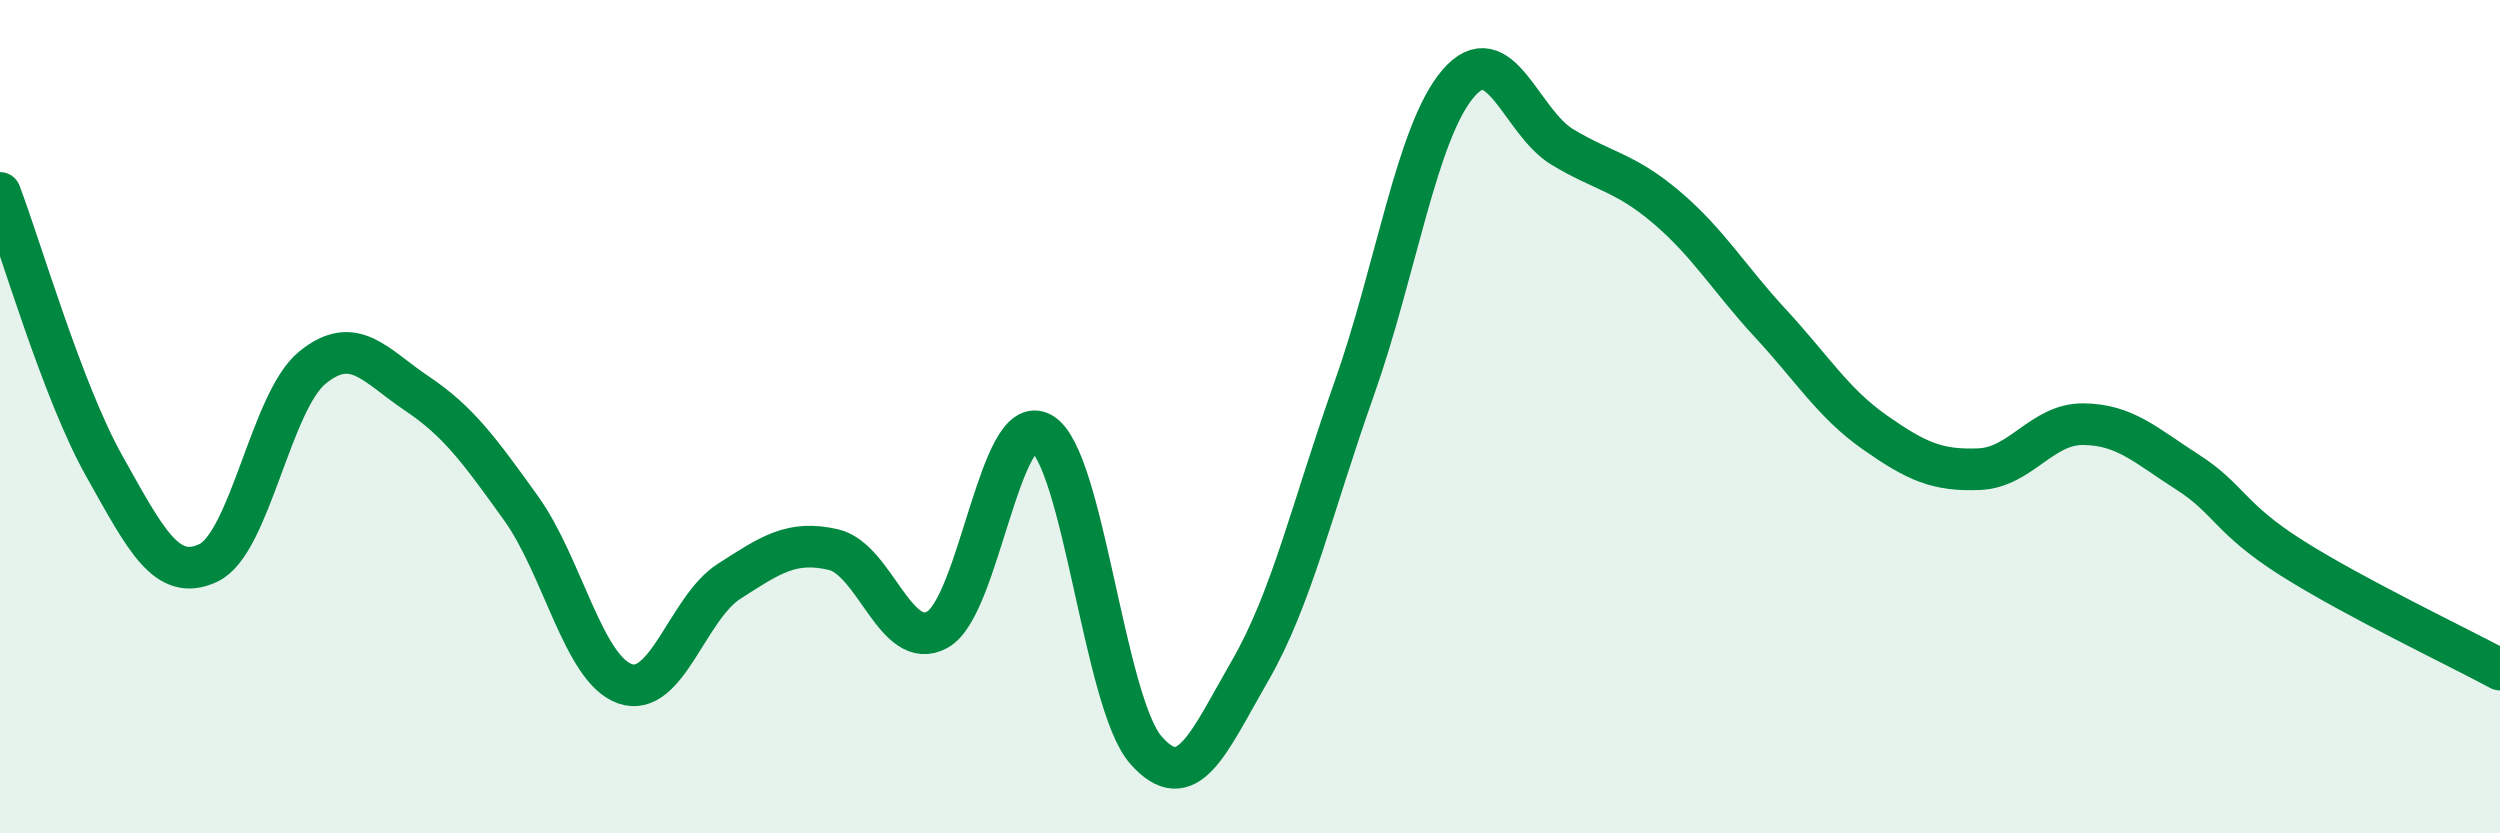 
    <svg width="60" height="20" viewBox="0 0 60 20" xmlns="http://www.w3.org/2000/svg">
      <path
        d="M 0,4.63 C 0.5,5.94 1.5,9.4 2.5,11.18 C 3.5,12.96 4,13.98 5,13.51 C 6,13.04 6.5,9.63 7.5,8.82 C 8.5,8.01 9,8.77 10,9.44 C 11,10.11 11.5,10.8 12.5,12.19 C 13.5,13.58 14,16.06 15,16.41 C 16,16.76 16.5,14.59 17.5,13.95 C 18.5,13.31 19,12.96 20,13.19 C 21,13.42 21.5,15.67 22.5,15.11 C 23.5,14.55 24,9.82 25,10.4 C 26,10.98 26.5,16.86 27.5,18 C 28.5,19.14 29,17.83 30,16.1 C 31,14.37 31.5,12.15 32.5,9.33 C 33.5,6.51 34,3.16 35,2 C 36,0.84 36.5,2.93 37.5,3.53 C 38.5,4.13 39,4.13 40,4.98 C 41,5.83 41.5,6.69 42.5,7.77 C 43.5,8.85 44,9.68 45,10.38 C 46,11.08 46.5,11.3 47.5,11.26 C 48.5,11.22 49,10.17 50,10.18 C 51,10.19 51.5,10.69 52.5,11.33 C 53.5,11.97 53.5,12.44 55,13.39 C 56.5,14.34 59,15.53 60,16.07L60 20L0 20Z"
        fill="#008740"
        opacity="0.1"
        stroke-linecap="round"
        stroke-linejoin="round"
      />
      <path
        d="M 0,4.63 C 0.5,5.94 1.5,9.4 2.5,11.18 C 3.5,12.96 4,13.98 5,13.51 C 6,13.04 6.5,9.63 7.5,8.82 C 8.5,8.01 9,8.77 10,9.44 C 11,10.11 11.5,10.8 12.5,12.19 C 13.5,13.58 14,16.06 15,16.41 C 16,16.76 16.5,14.59 17.5,13.95 C 18.5,13.31 19,12.96 20,13.19 C 21,13.42 21.5,15.67 22.5,15.11 C 23.5,14.55 24,9.82 25,10.4 C 26,10.98 26.5,16.86 27.5,18 C 28.5,19.14 29,17.83 30,16.1 C 31,14.37 31.5,12.15 32.5,9.33 C 33.5,6.51 34,3.16 35,2 C 36,0.84 36.5,2.93 37.5,3.53 C 38.5,4.13 39,4.13 40,4.98 C 41,5.83 41.5,6.69 42.5,7.77 C 43.5,8.85 44,9.68 45,10.38 C 46,11.08 46.5,11.3 47.5,11.26 C 48.5,11.22 49,10.17 50,10.18 C 51,10.19 51.5,10.69 52.5,11.33 C 53.5,11.97 53.5,12.44 55,13.39 C 56.5,14.34 59,15.53 60,16.07"
        stroke="#008740"
        stroke-width="1"
        fill="none"
        stroke-linecap="round"
        stroke-linejoin="round"
      />
    </svg>
  